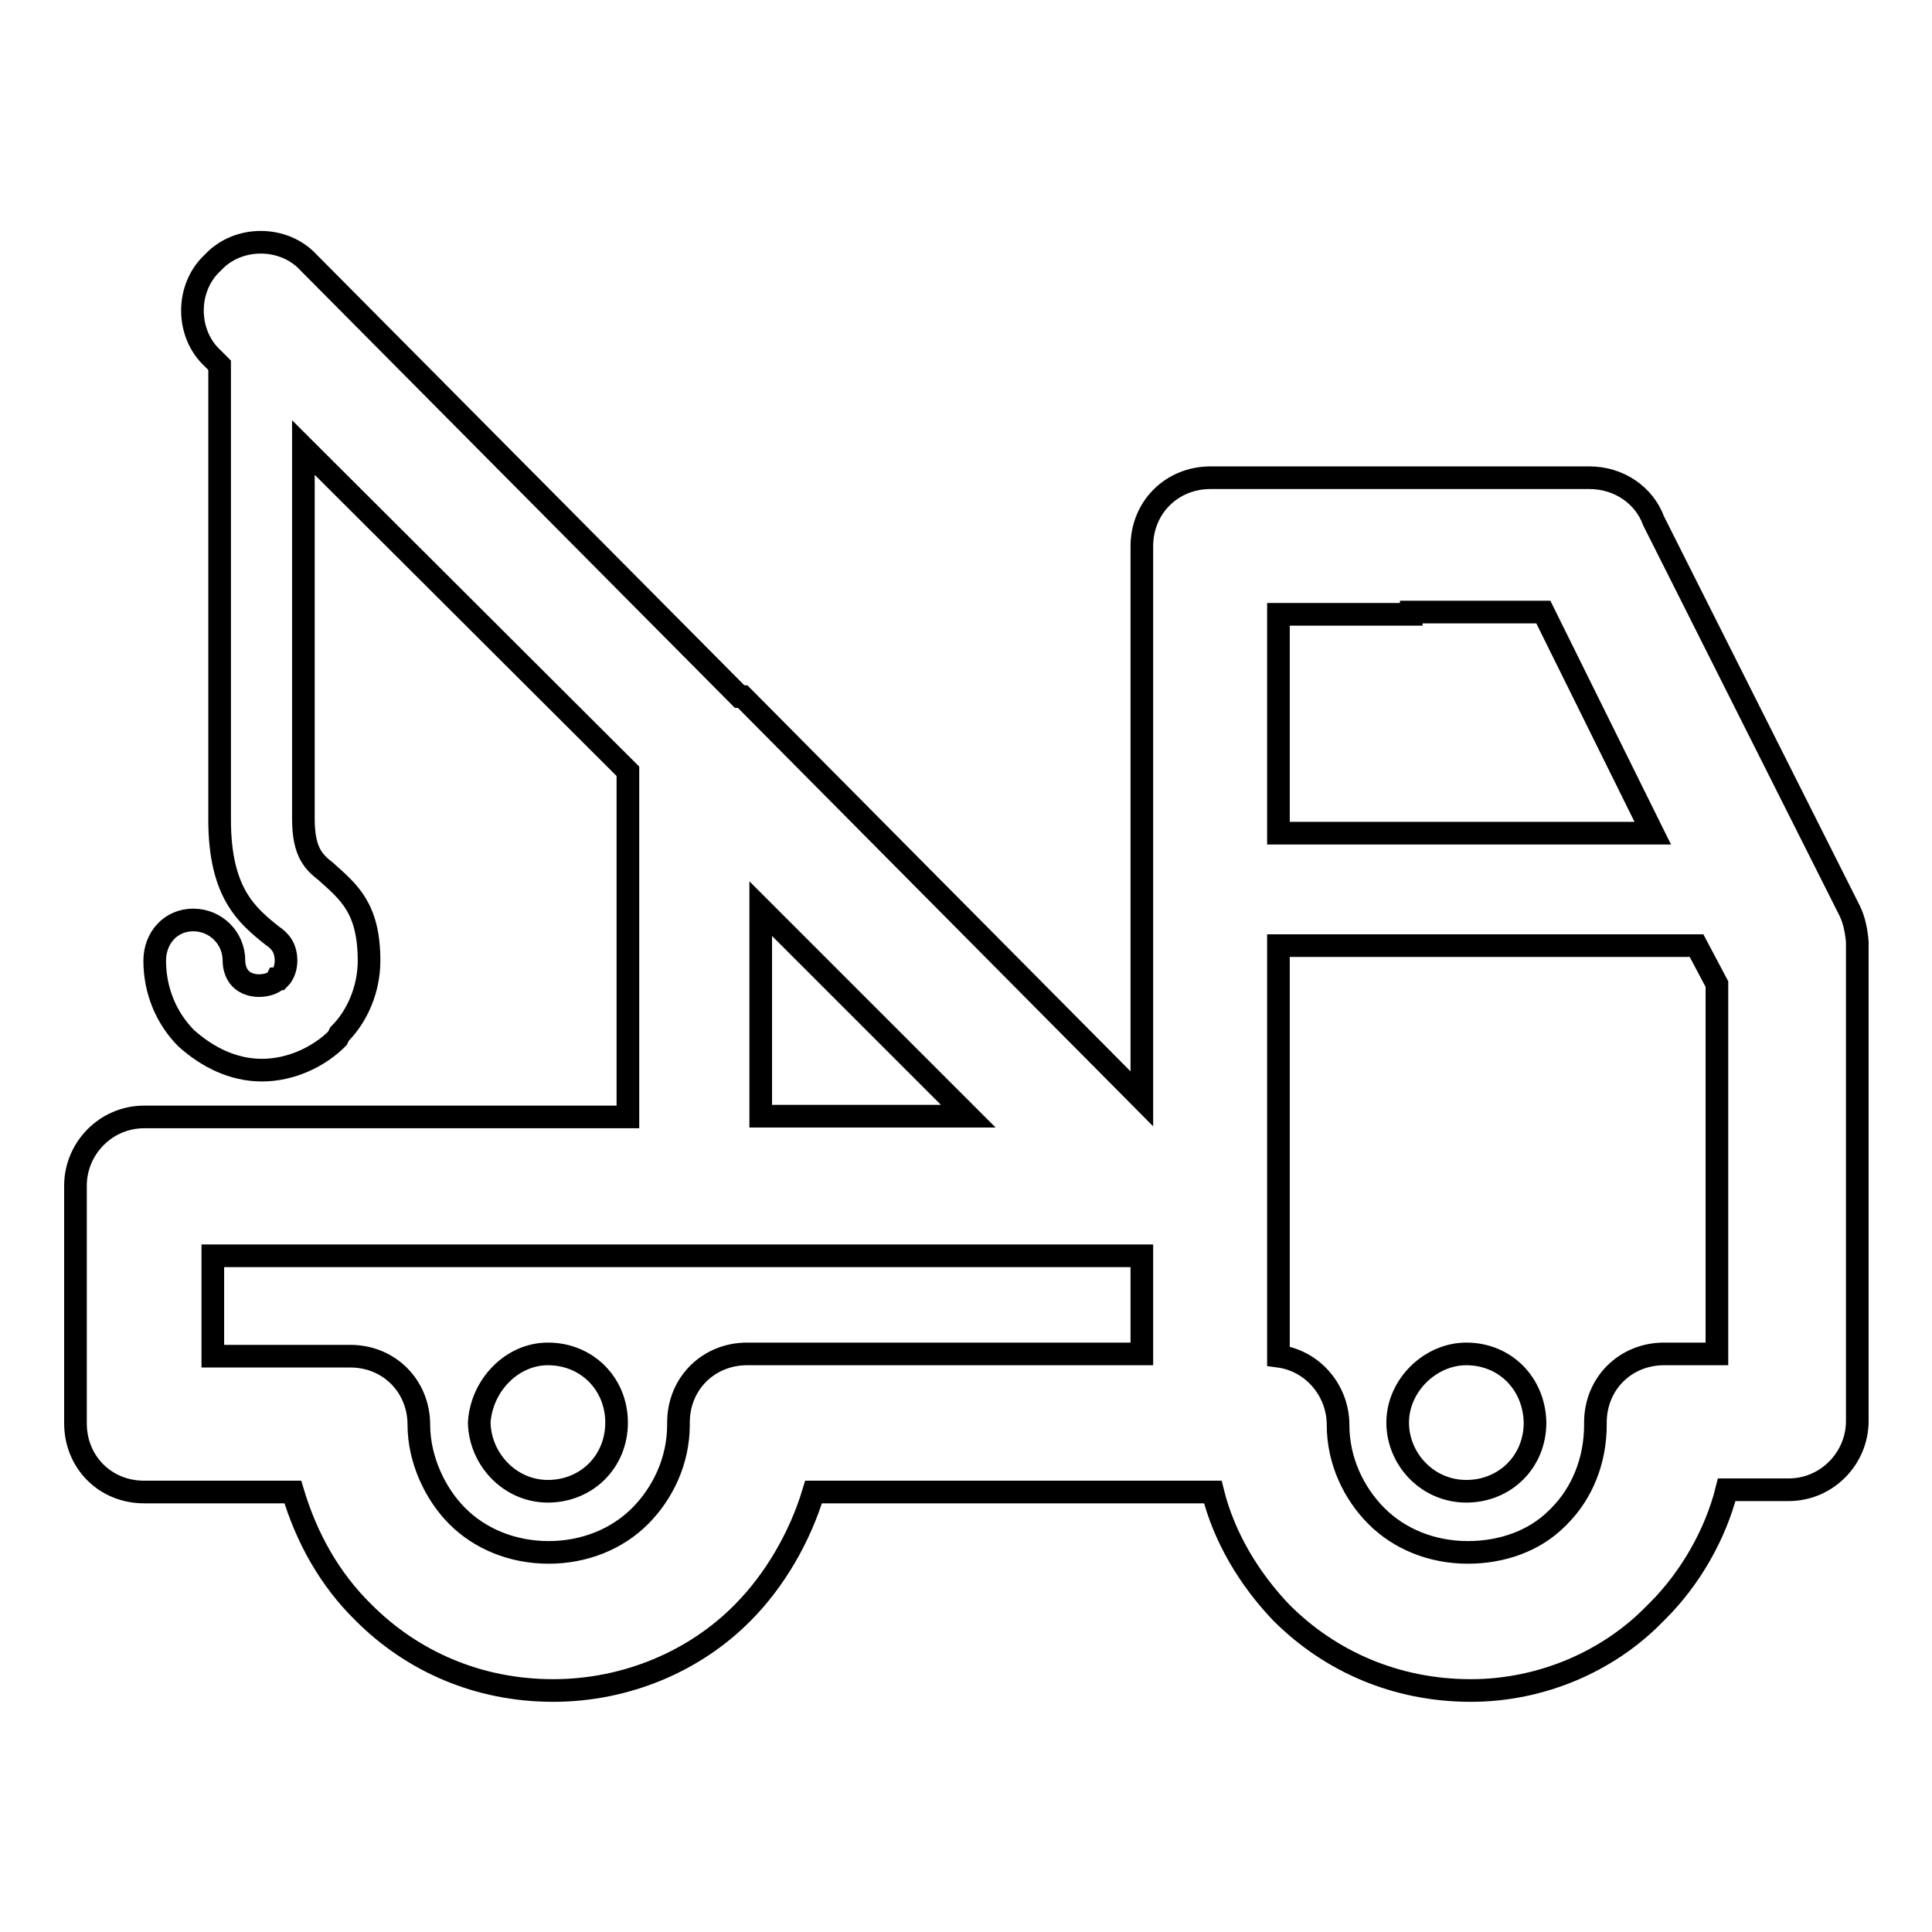 <?xml version="1.0" encoding="utf-8"?>
<!-- Svg Vector Icons : http://www.onlinewebfonts.com/icon -->
<!DOCTYPE svg PUBLIC "-//W3C//DTD SVG 1.1//EN" "http://www.w3.org/Graphics/SVG/1.1/DTD/svg11.dtd">
<svg version="1.1" xmlns="http://www.w3.org/2000/svg" xmlns:xlink="http://www.w3.org/1999/xlink" x="0px" y="0px" viewBox="0 0 256 256" enable-background="new 0 0 256 256" xml:space="preserve">
<g> <path stroke-width="3" fill-opacity="0" stroke="#000000"  d="M194.3,179.4c-4.8,0-9.1,4.2-9.1,9.1c0,4.8,3.9,9.1,9.1,9.1c5.1,0,9.1-3.9,9.1-9.1 C203.3,183.3,199.4,179.4,194.3,179.4L194.3,179.4L194.3,179.4z M72.6,197.6c5.1,0,9.1-3.9,9.1-9.1c0-5.1-3.9-9.1-9.1-9.1 c-4.8,0-8.8,4.2-9.1,9.1C63.6,193.3,67.5,197.6,72.6,197.6L72.6,197.6L72.6,197.6z M245.1,120.7l-26-51.7c-1.2-3.3-4.5-5.7-8.5-5.7 h-50.2c-5.1,0-9.1,3.9-9.1,9.1v73.2L98.4,92.3H98L40.9,34.8c-3.3-3.6-9.4-3.6-12.7,0c-3.6,3.3-3.6,9.4,0,12.7l0.9,0.9v60.2 c0,9.7,3.6,12.7,7,15.4c0.9,0.6,1.8,1.5,1.8,3.3c0,0.9-0.3,1.8-0.9,2.4h-0.3c-0.3,0.6-1.5,0.9-2.4,0.9s-1.8-0.3-2.4-0.9 c-0.6-0.6-0.9-1.5-0.9-2.4c0-3-2.4-5.4-5.4-5.4s-5.1,2.4-5.1,5.4c0,3.9,1.5,7.6,4.2,10.3c2.7,2.4,6.1,4.2,10,4.2s7.6-1.8,10-4.2 l0.3-0.6c2.4-2.4,3.9-6,3.9-9.7c0-7-2.7-9.1-5.7-11.8c-1.5-1.2-3-2.4-3-7V59.3l43,42.9V148H19.1c-5.1,0-9.1,4.2-9.1,9.1v31.5 c0,5.1,3.9,9.1,9.1,9.1h19.7c1.8,6,4.8,11.5,9.4,16c6.4,6.4,15.1,10.3,25.1,10.3c9.7,0,18.8-3.9,25.1-10.3c4.2-4.2,7.6-10,9.4-16 h52.9c1.5,6,4.8,11.5,9.1,16c6.4,6.4,15.1,10.3,25.1,10.3c9.4,0,18.2-3.9,24.2-10l0.6-0.6c4.2-4.2,7.6-10,9.1-16h8.2 c5.1,0,9.1-4.2,9.1-9.1v-63.5C246,123.5,245.7,121.9,245.1,120.7L245.1,120.7L245.1,120.7z M100.8,120.4l27.5,27.5h-27.5V120.4 L100.8,120.4L100.8,120.4z M151.3,179.4H99c-5.1,0-9.1,3.9-9.1,9.1v0.3c0,4.8-2.1,9.1-5.1,12.1c-3,3-7.3,4.8-12.1,4.8 s-9.1-1.8-12.1-4.8c-3-3-5.1-7.6-5.1-12.1c0-5.1-3.9-9.1-9.1-9.1H28.2v-13.3h123.1V179.4L151.3,179.4L151.3,179.4L151.3,179.4z  M169.5,81.4H187v-0.3h17.5l14.5,29.3h-49.6V81.4L169.5,81.4L169.5,81.4z M227.5,179.4h-7c-5.1,0-9.1,3.9-9.1,9.1v0.3 c0,4.8-1.8,9.1-4.8,12.1l-0.3,0.3c-3,3-7.3,4.5-11.8,4.5c-4.8,0-9.1-1.8-12.1-4.8c-3-3-5.1-7.3-5.1-12.1c0-4.5-3.3-8.5-7.9-9.1 v-54.4h55.4l2.7,5.1V179.4L227.5,179.4L227.5,179.4L227.5,179.4z"/></g>
</svg>